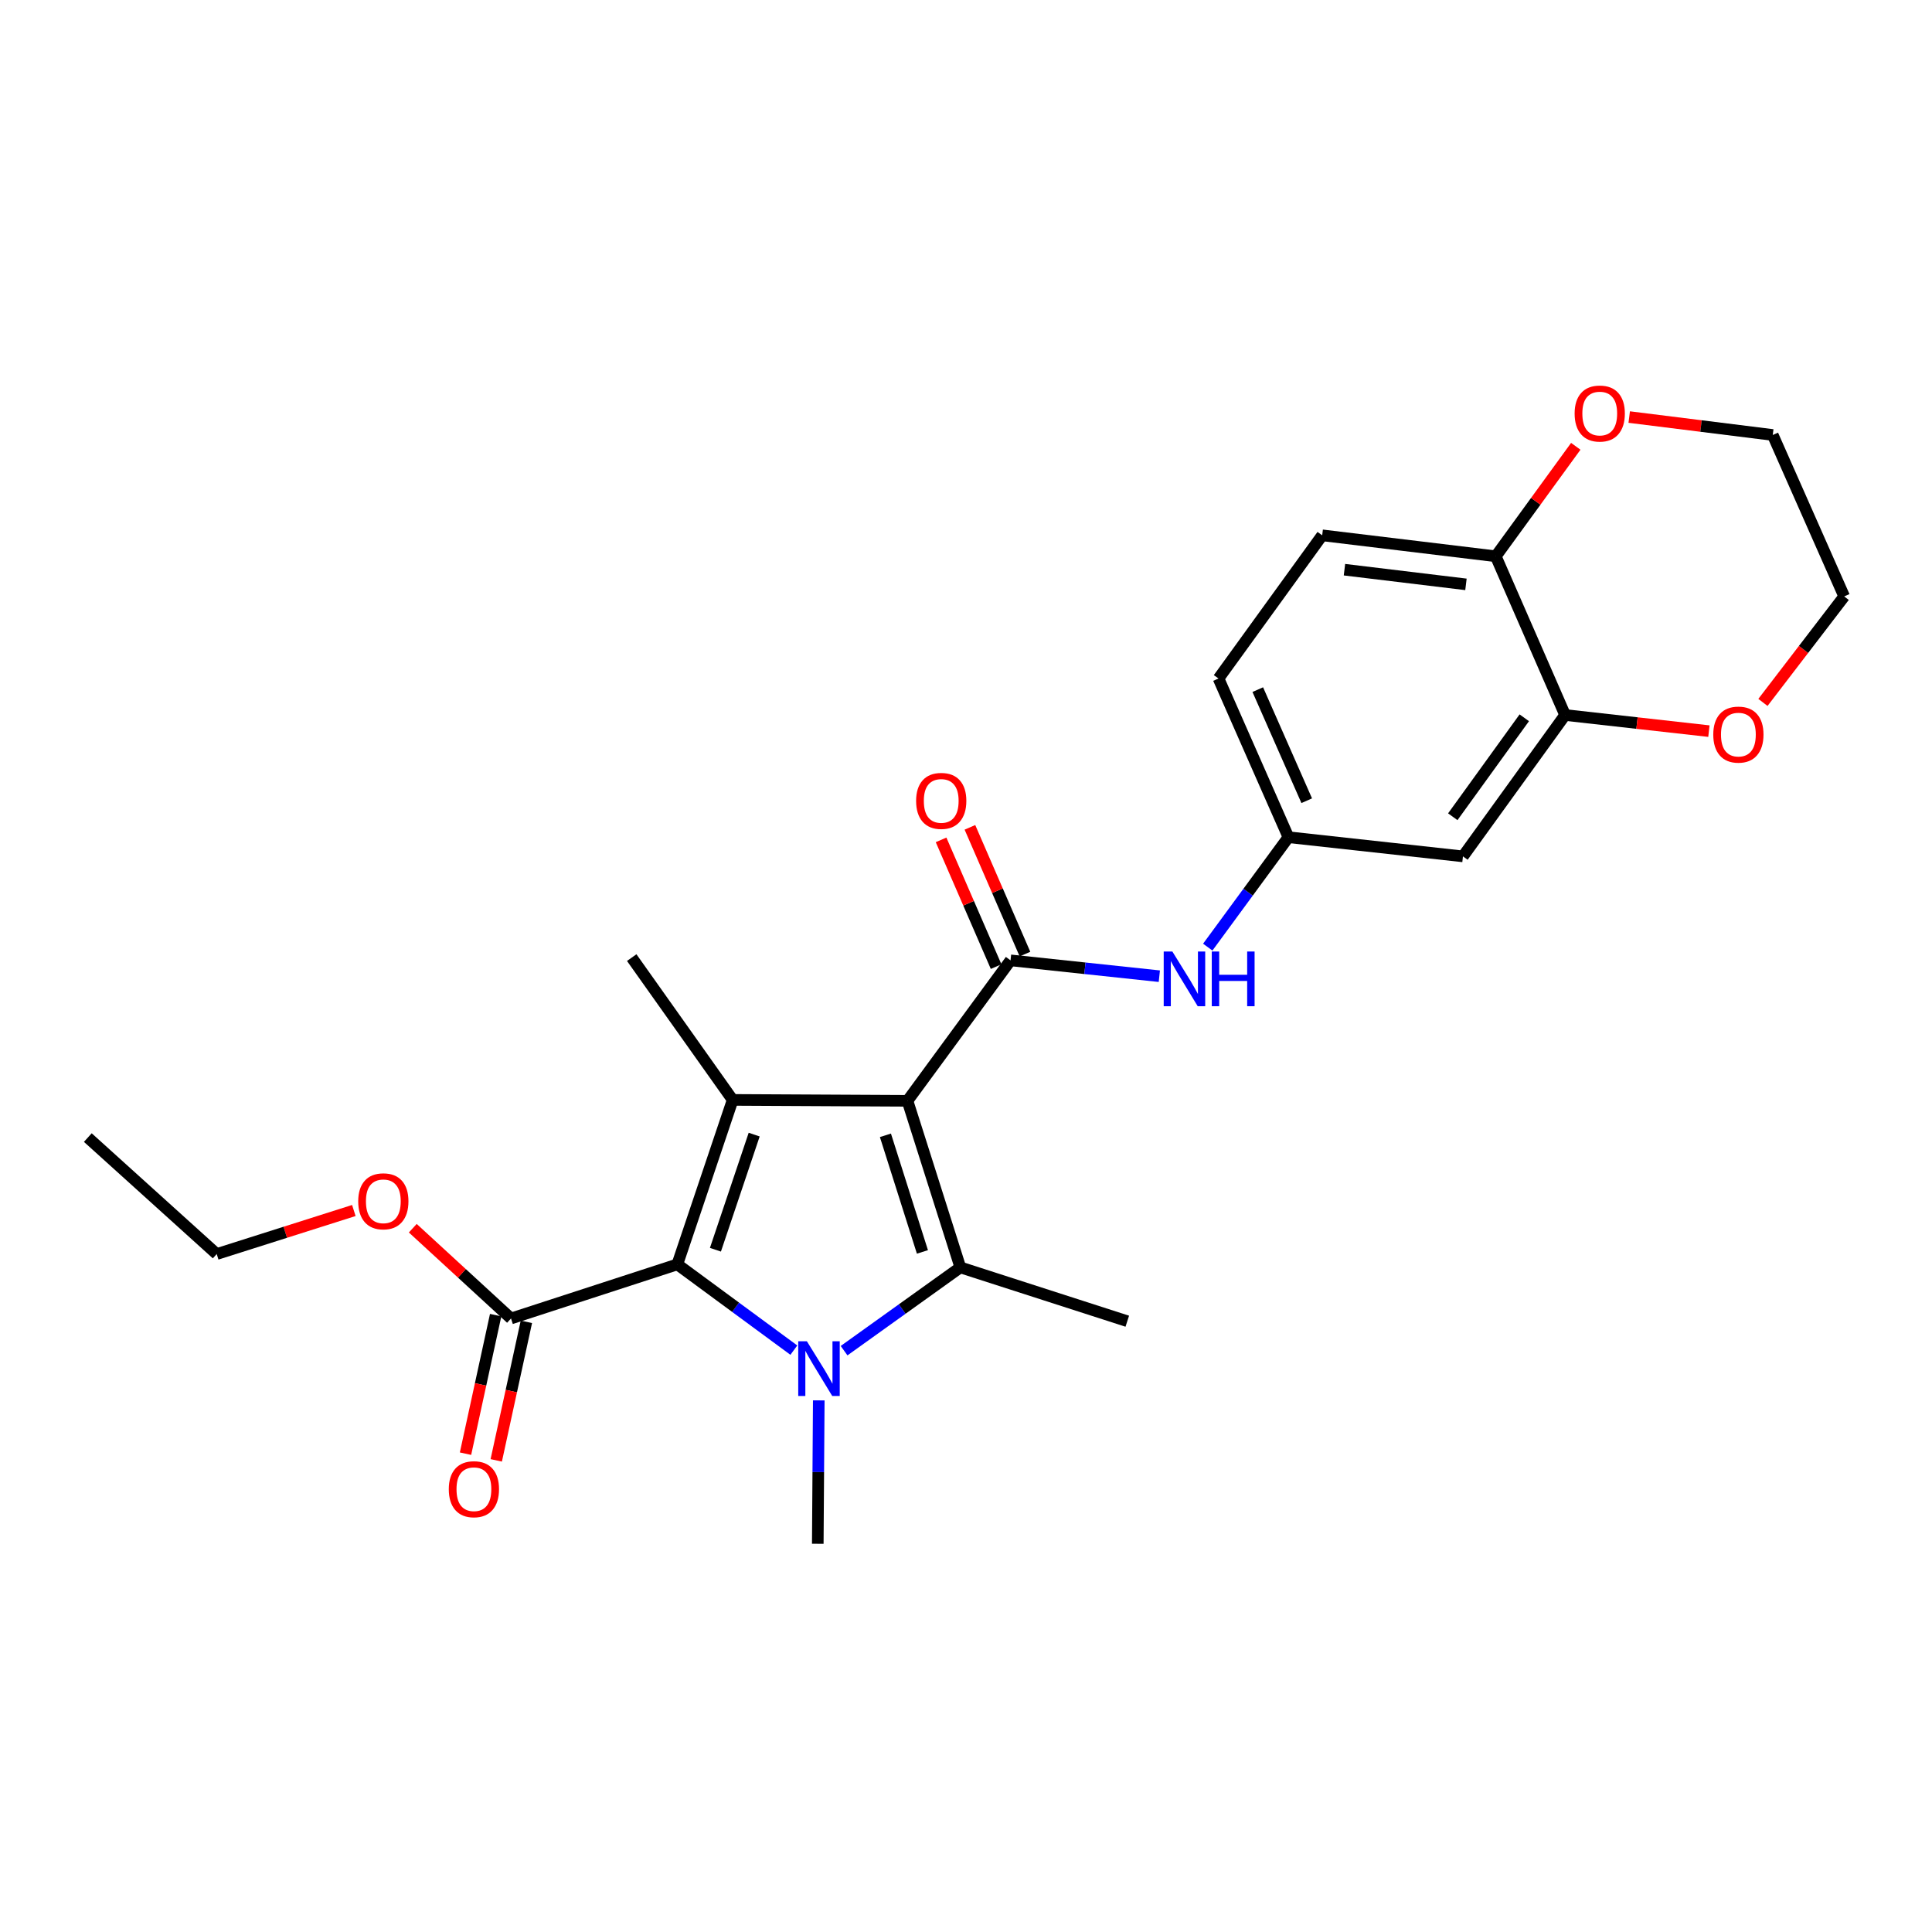 <?xml version='1.0' encoding='iso-8859-1'?>
<svg version='1.1' baseProfile='full'
              xmlns='http://www.w3.org/2000/svg'
                      xmlns:rdkit='http://www.rdkit.org/xml'
                      xmlns:xlink='http://www.w3.org/1999/xlink'
                  xml:space='preserve'
width='1000px' height='1000px' viewBox='0 0 1000 1000'>
<!-- END OF HEADER -->
<rect style='opacity:1.0;fill:#FFFFFF;stroke:none' width='1000' height='1000' x='0' y='0'> </rect>
<path class='bond-1' d='M 469.704,569.779 L 497.07,656.001' style='fill:none;fill-rule:evenodd;stroke:#000000;stroke-width:6px;stroke-linecap:butt;stroke-linejoin:miter;stroke-opacity:1' />
<path class='bond-1' d='M 458.293,587.637 L 477.449,647.993' style='fill:none;fill-rule:evenodd;stroke:#000000;stroke-width:6px;stroke-linecap:butt;stroke-linejoin:miter;stroke-opacity:1' />
<path class='bond-2' d='M 469.704,569.779 L 379.23,569.309' style='fill:none;fill-rule:evenodd;stroke:#000000;stroke-width:6px;stroke-linecap:butt;stroke-linejoin:miter;stroke-opacity:1' />
<path class='bond-4' d='M 469.704,569.779 L 523.052,497.077' style='fill:none;fill-rule:evenodd;stroke:#000000;stroke-width:6px;stroke-linecap:butt;stroke-linejoin:miter;stroke-opacity:1' />
<path class='bond-0' d='M 436.896,699.105 L 466.983,677.553' style='fill:none;fill-rule:evenodd;stroke:#0000FF;stroke-width:6px;stroke-linecap:butt;stroke-linejoin:miter;stroke-opacity:1' />
<path class='bond-0' d='M 466.983,677.553 L 497.07,656.001' style='fill:none;fill-rule:evenodd;stroke:#000000;stroke-width:6px;stroke-linecap:butt;stroke-linejoin:miter;stroke-opacity:1' />
<path class='bond-16' d='M 423.793,724.836 L 423.538,761.945' style='fill:none;fill-rule:evenodd;stroke:#0000FF;stroke-width:6px;stroke-linecap:butt;stroke-linejoin:miter;stroke-opacity:1' />
<path class='bond-16' d='M 423.538,761.945 L 423.282,799.055' style='fill:none;fill-rule:evenodd;stroke:#000000;stroke-width:6px;stroke-linecap:butt;stroke-linejoin:miter;stroke-opacity:1' />
<path class='bond-25' d='M 410.89,698.829 L 380.735,676.633' style='fill:none;fill-rule:evenodd;stroke:#0000FF;stroke-width:6px;stroke-linecap:butt;stroke-linejoin:miter;stroke-opacity:1' />
<path class='bond-25' d='M 380.735,676.633 L 350.58,654.437' style='fill:none;fill-rule:evenodd;stroke:#000000;stroke-width:6px;stroke-linecap:butt;stroke-linejoin:miter;stroke-opacity:1' />
<path class='bond-17' d='M 497.07,656.001 L 583.482,683.856' style='fill:none;fill-rule:evenodd;stroke:#000000;stroke-width:6px;stroke-linecap:butt;stroke-linejoin:miter;stroke-opacity:1' />
<path class='bond-3' d='M 379.23,569.309 L 350.58,654.437' style='fill:none;fill-rule:evenodd;stroke:#000000;stroke-width:6px;stroke-linecap:butt;stroke-linejoin:miter;stroke-opacity:1' />
<path class='bond-3' d='M 390.361,587.27 L 370.306,646.86' style='fill:none;fill-rule:evenodd;stroke:#000000;stroke-width:6px;stroke-linecap:butt;stroke-linejoin:miter;stroke-opacity:1' />
<path class='bond-18' d='M 379.23,569.309 L 326.976,495.657' style='fill:none;fill-rule:evenodd;stroke:#000000;stroke-width:6px;stroke-linecap:butt;stroke-linejoin:miter;stroke-opacity:1' />
<path class='bond-5' d='M 350.58,654.437 L 264.502,682.445' style='fill:none;fill-rule:evenodd;stroke:#000000;stroke-width:6px;stroke-linecap:butt;stroke-linejoin:miter;stroke-opacity:1' />
<path class='bond-6' d='M 523.052,497.077 L 561.561,501.177' style='fill:none;fill-rule:evenodd;stroke:#000000;stroke-width:6px;stroke-linecap:butt;stroke-linejoin:miter;stroke-opacity:1' />
<path class='bond-6' d='M 561.561,501.177 L 600.07,505.278' style='fill:none;fill-rule:evenodd;stroke:#0000FF;stroke-width:6px;stroke-linecap:butt;stroke-linejoin:miter;stroke-opacity:1' />
<path class='bond-11' d='M 530.518,493.834 L 516.274,461.033' style='fill:none;fill-rule:evenodd;stroke:#000000;stroke-width:6px;stroke-linecap:butt;stroke-linejoin:miter;stroke-opacity:1' />
<path class='bond-11' d='M 516.274,461.033 L 502.029,428.232' style='fill:none;fill-rule:evenodd;stroke:#FF0000;stroke-width:6px;stroke-linecap:butt;stroke-linejoin:miter;stroke-opacity:1' />
<path class='bond-11' d='M 515.587,500.319 L 501.342,467.517' style='fill:none;fill-rule:evenodd;stroke:#000000;stroke-width:6px;stroke-linecap:butt;stroke-linejoin:miter;stroke-opacity:1' />
<path class='bond-11' d='M 501.342,467.517 L 487.098,434.716' style='fill:none;fill-rule:evenodd;stroke:#FF0000;stroke-width:6px;stroke-linecap:butt;stroke-linejoin:miter;stroke-opacity:1' />
<path class='bond-14' d='M 256.549,680.715 L 248.748,716.568' style='fill:none;fill-rule:evenodd;stroke:#000000;stroke-width:6px;stroke-linecap:butt;stroke-linejoin:miter;stroke-opacity:1' />
<path class='bond-14' d='M 248.748,716.568 L 240.947,752.421' style='fill:none;fill-rule:evenodd;stroke:#FF0000;stroke-width:6px;stroke-linecap:butt;stroke-linejoin:miter;stroke-opacity:1' />
<path class='bond-14' d='M 272.455,684.176 L 264.654,720.029' style='fill:none;fill-rule:evenodd;stroke:#000000;stroke-width:6px;stroke-linecap:butt;stroke-linejoin:miter;stroke-opacity:1' />
<path class='bond-14' d='M 264.654,720.029 L 256.854,755.882' style='fill:none;fill-rule:evenodd;stroke:#FF0000;stroke-width:6px;stroke-linecap:butt;stroke-linejoin:miter;stroke-opacity:1' />
<path class='bond-20' d='M 264.502,682.445 L 239.078,659.081' style='fill:none;fill-rule:evenodd;stroke:#000000;stroke-width:6px;stroke-linecap:butt;stroke-linejoin:miter;stroke-opacity:1' />
<path class='bond-20' d='M 239.078,659.081 L 213.655,635.717' style='fill:none;fill-rule:evenodd;stroke:#FF0000;stroke-width:6px;stroke-linecap:butt;stroke-linejoin:miter;stroke-opacity:1' />
<path class='bond-10' d='M 625.135,490.229 L 646.014,461.783' style='fill:none;fill-rule:evenodd;stroke:#0000FF;stroke-width:6px;stroke-linecap:butt;stroke-linejoin:miter;stroke-opacity:1' />
<path class='bond-10' d='M 646.014,461.783 L 666.892,433.337' style='fill:none;fill-rule:evenodd;stroke:#000000;stroke-width:6px;stroke-linecap:butt;stroke-linejoin:miter;stroke-opacity:1' />
<path class='bond-7' d='M 810.09,370.085 L 757.221,443.257' style='fill:none;fill-rule:evenodd;stroke:#000000;stroke-width:6px;stroke-linecap:butt;stroke-linejoin:miter;stroke-opacity:1' />
<path class='bond-7' d='M 788.965,371.527 L 751.957,422.748' style='fill:none;fill-rule:evenodd;stroke:#000000;stroke-width:6px;stroke-linecap:butt;stroke-linejoin:miter;stroke-opacity:1' />
<path class='bond-12' d='M 810.09,370.085 L 847.31,374.258' style='fill:none;fill-rule:evenodd;stroke:#000000;stroke-width:6px;stroke-linecap:butt;stroke-linejoin:miter;stroke-opacity:1' />
<path class='bond-12' d='M 847.31,374.258 L 884.529,378.431' style='fill:none;fill-rule:evenodd;stroke:#FF0000;stroke-width:6px;stroke-linecap:butt;stroke-linejoin:miter;stroke-opacity:1' />
<path class='bond-26' d='M 810.09,370.085 L 774.205,287.932' style='fill:none;fill-rule:evenodd;stroke:#000000;stroke-width:6px;stroke-linecap:butt;stroke-linejoin:miter;stroke-opacity:1' />
<path class='bond-8' d='M 757.221,443.257 L 666.892,433.337' style='fill:none;fill-rule:evenodd;stroke:#000000;stroke-width:6px;stroke-linecap:butt;stroke-linejoin:miter;stroke-opacity:1' />
<path class='bond-9' d='M 774.205,287.932 L 684.365,277.079' style='fill:none;fill-rule:evenodd;stroke:#000000;stroke-width:6px;stroke-linecap:butt;stroke-linejoin:miter;stroke-opacity:1' />
<path class='bond-9' d='M 758.777,302.465 L 695.889,294.868' style='fill:none;fill-rule:evenodd;stroke:#000000;stroke-width:6px;stroke-linecap:butt;stroke-linejoin:miter;stroke-opacity:1' />
<path class='bond-13' d='M 774.205,287.932 L 794.913,259.471' style='fill:none;fill-rule:evenodd;stroke:#000000;stroke-width:6px;stroke-linecap:butt;stroke-linejoin:miter;stroke-opacity:1' />
<path class='bond-13' d='M 794.913,259.471 L 815.621,231.01' style='fill:none;fill-rule:evenodd;stroke:#FF0000;stroke-width:6px;stroke-linecap:butt;stroke-linejoin:miter;stroke-opacity:1' />
<path class='bond-19' d='M 666.892,433.337 L 630.7,351.193' style='fill:none;fill-rule:evenodd;stroke:#000000;stroke-width:6px;stroke-linecap:butt;stroke-linejoin:miter;stroke-opacity:1' />
<path class='bond-19' d='M 676.36,414.451 L 651.025,356.951' style='fill:none;fill-rule:evenodd;stroke:#000000;stroke-width:6px;stroke-linecap:butt;stroke-linejoin:miter;stroke-opacity:1' />
<path class='bond-21' d='M 912.488,363.571 L 933.517,336.138' style='fill:none;fill-rule:evenodd;stroke:#FF0000;stroke-width:6px;stroke-linecap:butt;stroke-linejoin:miter;stroke-opacity:1' />
<path class='bond-21' d='M 933.517,336.138 L 954.545,308.705' style='fill:none;fill-rule:evenodd;stroke:#000000;stroke-width:6px;stroke-linecap:butt;stroke-linejoin:miter;stroke-opacity:1' />
<path class='bond-22' d='M 843.28,215.868 L 880.428,220.505' style='fill:none;fill-rule:evenodd;stroke:#FF0000;stroke-width:6px;stroke-linecap:butt;stroke-linejoin:miter;stroke-opacity:1' />
<path class='bond-22' d='M 880.428,220.505 L 917.575,225.141' style='fill:none;fill-rule:evenodd;stroke:#000000;stroke-width:6px;stroke-linecap:butt;stroke-linejoin:miter;stroke-opacity:1' />
<path class='bond-15' d='M 684.365,277.079 L 630.7,351.193' style='fill:none;fill-rule:evenodd;stroke:#000000;stroke-width:6px;stroke-linecap:butt;stroke-linejoin:miter;stroke-opacity:1' />
<path class='bond-23' d='M 183.149,626.554 L 147.659,637.823' style='fill:none;fill-rule:evenodd;stroke:#FF0000;stroke-width:6px;stroke-linecap:butt;stroke-linejoin:miter;stroke-opacity:1' />
<path class='bond-23' d='M 147.659,637.823 L 112.17,649.092' style='fill:none;fill-rule:evenodd;stroke:#000000;stroke-width:6px;stroke-linecap:butt;stroke-linejoin:miter;stroke-opacity:1' />
<path class='bond-27' d='M 954.545,308.705 L 917.575,225.141' style='fill:none;fill-rule:evenodd;stroke:#000000;stroke-width:6px;stroke-linecap:butt;stroke-linejoin:miter;stroke-opacity:1' />
<path class='bond-24' d='M 112.17,649.092 L 45.455,588.807' style='fill:none;fill-rule:evenodd;stroke:#000000;stroke-width:6px;stroke-linecap:butt;stroke-linejoin:miter;stroke-opacity:1' />
<path  class='atom-1' d='M 417.646 694.25
L 426.926 709.25
Q 427.846 710.73, 429.326 713.41
Q 430.806 716.09, 430.886 716.25
L 430.886 694.25
L 434.646 694.25
L 434.646 722.57
L 430.766 722.57
L 420.806 706.17
Q 419.646 704.25, 418.406 702.05
Q 417.206 699.85, 416.846 699.17
L 416.846 722.57
L 413.166 722.57
L 413.166 694.25
L 417.646 694.25
' fill='#0000FF'/>
<path  class='atom-7' d='M 606.813 492.503
L 616.093 507.503
Q 617.013 508.983, 618.493 511.663
Q 619.973 514.343, 620.053 514.503
L 620.053 492.503
L 623.813 492.503
L 623.813 520.823
L 619.933 520.823
L 609.973 504.423
Q 608.813 502.503, 607.573 500.303
Q 606.373 498.103, 606.013 497.423
L 606.013 520.823
L 602.333 520.823
L 602.333 492.503
L 606.813 492.503
' fill='#0000FF'/>
<path  class='atom-7' d='M 627.213 492.503
L 631.053 492.503
L 631.053 504.543
L 645.533 504.543
L 645.533 492.503
L 649.373 492.503
L 649.373 520.823
L 645.533 520.823
L 645.533 507.743
L 631.053 507.743
L 631.053 520.823
L 627.213 520.823
L 627.213 492.503
' fill='#0000FF'/>
<path  class='atom-12' d='M 474.176 414.542
Q 474.176 407.742, 477.536 403.942
Q 480.896 400.142, 487.176 400.142
Q 493.456 400.142, 496.816 403.942
Q 500.176 407.742, 500.176 414.542
Q 500.176 421.422, 496.776 425.342
Q 493.376 429.222, 487.176 429.222
Q 480.936 429.222, 477.536 425.342
Q 474.176 421.462, 474.176 414.542
M 487.176 426.022
Q 491.496 426.022, 493.816 423.142
Q 496.176 420.222, 496.176 414.542
Q 496.176 408.982, 493.816 406.182
Q 491.496 403.342, 487.176 403.342
Q 482.856 403.342, 480.496 406.142
Q 478.176 408.942, 478.176 414.542
Q 478.176 420.262, 480.496 423.142
Q 482.856 426.022, 487.176 426.022
' fill='#FF0000'/>
<path  class='atom-13' d='M 886.786 380.221
Q 886.786 373.421, 890.146 369.621
Q 893.506 365.821, 899.786 365.821
Q 906.066 365.821, 909.426 369.621
Q 912.786 373.421, 912.786 380.221
Q 912.786 387.101, 909.386 391.021
Q 905.986 394.901, 899.786 394.901
Q 893.546 394.901, 890.146 391.021
Q 886.786 387.141, 886.786 380.221
M 899.786 391.701
Q 904.106 391.701, 906.426 388.821
Q 908.786 385.901, 908.786 380.221
Q 908.786 374.661, 906.426 371.861
Q 904.106 369.021, 899.786 369.021
Q 895.466 369.021, 893.106 371.821
Q 890.786 374.621, 890.786 380.221
Q 890.786 385.941, 893.106 388.821
Q 895.466 391.701, 899.786 391.701
' fill='#FF0000'/>
<path  class='atom-14' d='M 815.024 214.043
Q 815.024 207.243, 818.384 203.443
Q 821.744 199.643, 828.024 199.643
Q 834.304 199.643, 837.664 203.443
Q 841.024 207.243, 841.024 214.043
Q 841.024 220.923, 837.624 224.843
Q 834.224 228.723, 828.024 228.723
Q 821.784 228.723, 818.384 224.843
Q 815.024 220.963, 815.024 214.043
M 828.024 225.523
Q 832.344 225.523, 834.664 222.643
Q 837.024 219.723, 837.024 214.043
Q 837.024 208.483, 834.664 205.683
Q 832.344 202.843, 828.024 202.843
Q 823.704 202.843, 821.344 205.643
Q 819.024 208.443, 819.024 214.043
Q 819.024 219.763, 821.344 222.643
Q 823.704 225.523, 828.024 225.523
' fill='#FF0000'/>
<path  class='atom-15' d='M 232.293 770.81
Q 232.293 764.01, 235.653 760.21
Q 239.013 756.41, 245.293 756.41
Q 251.573 756.41, 254.933 760.21
Q 258.293 764.01, 258.293 770.81
Q 258.293 777.69, 254.893 781.61
Q 251.493 785.49, 245.293 785.49
Q 239.053 785.49, 235.653 781.61
Q 232.293 777.73, 232.293 770.81
M 245.293 782.29
Q 249.613 782.29, 251.933 779.41
Q 254.293 776.49, 254.293 770.81
Q 254.293 765.25, 251.933 762.45
Q 249.613 759.61, 245.293 759.61
Q 240.973 759.61, 238.613 762.41
Q 236.293 765.21, 236.293 770.81
Q 236.293 776.53, 238.613 779.41
Q 240.973 782.29, 245.293 782.29
' fill='#FF0000'/>
<path  class='atom-21' d='M 185.411 621.788
Q 185.411 614.988, 188.771 611.188
Q 192.131 607.388, 198.411 607.388
Q 204.691 607.388, 208.051 611.188
Q 211.411 614.988, 211.411 621.788
Q 211.411 628.668, 208.011 632.588
Q 204.611 636.468, 198.411 636.468
Q 192.171 636.468, 188.771 632.588
Q 185.411 628.708, 185.411 621.788
M 198.411 633.268
Q 202.731 633.268, 205.051 630.388
Q 207.411 627.468, 207.411 621.788
Q 207.411 616.228, 205.051 613.428
Q 202.731 610.588, 198.411 610.588
Q 194.091 610.588, 191.731 613.388
Q 189.411 616.188, 189.411 621.788
Q 189.411 627.508, 191.731 630.388
Q 194.091 633.268, 198.411 633.268
' fill='#FF0000'/>
</svg>
